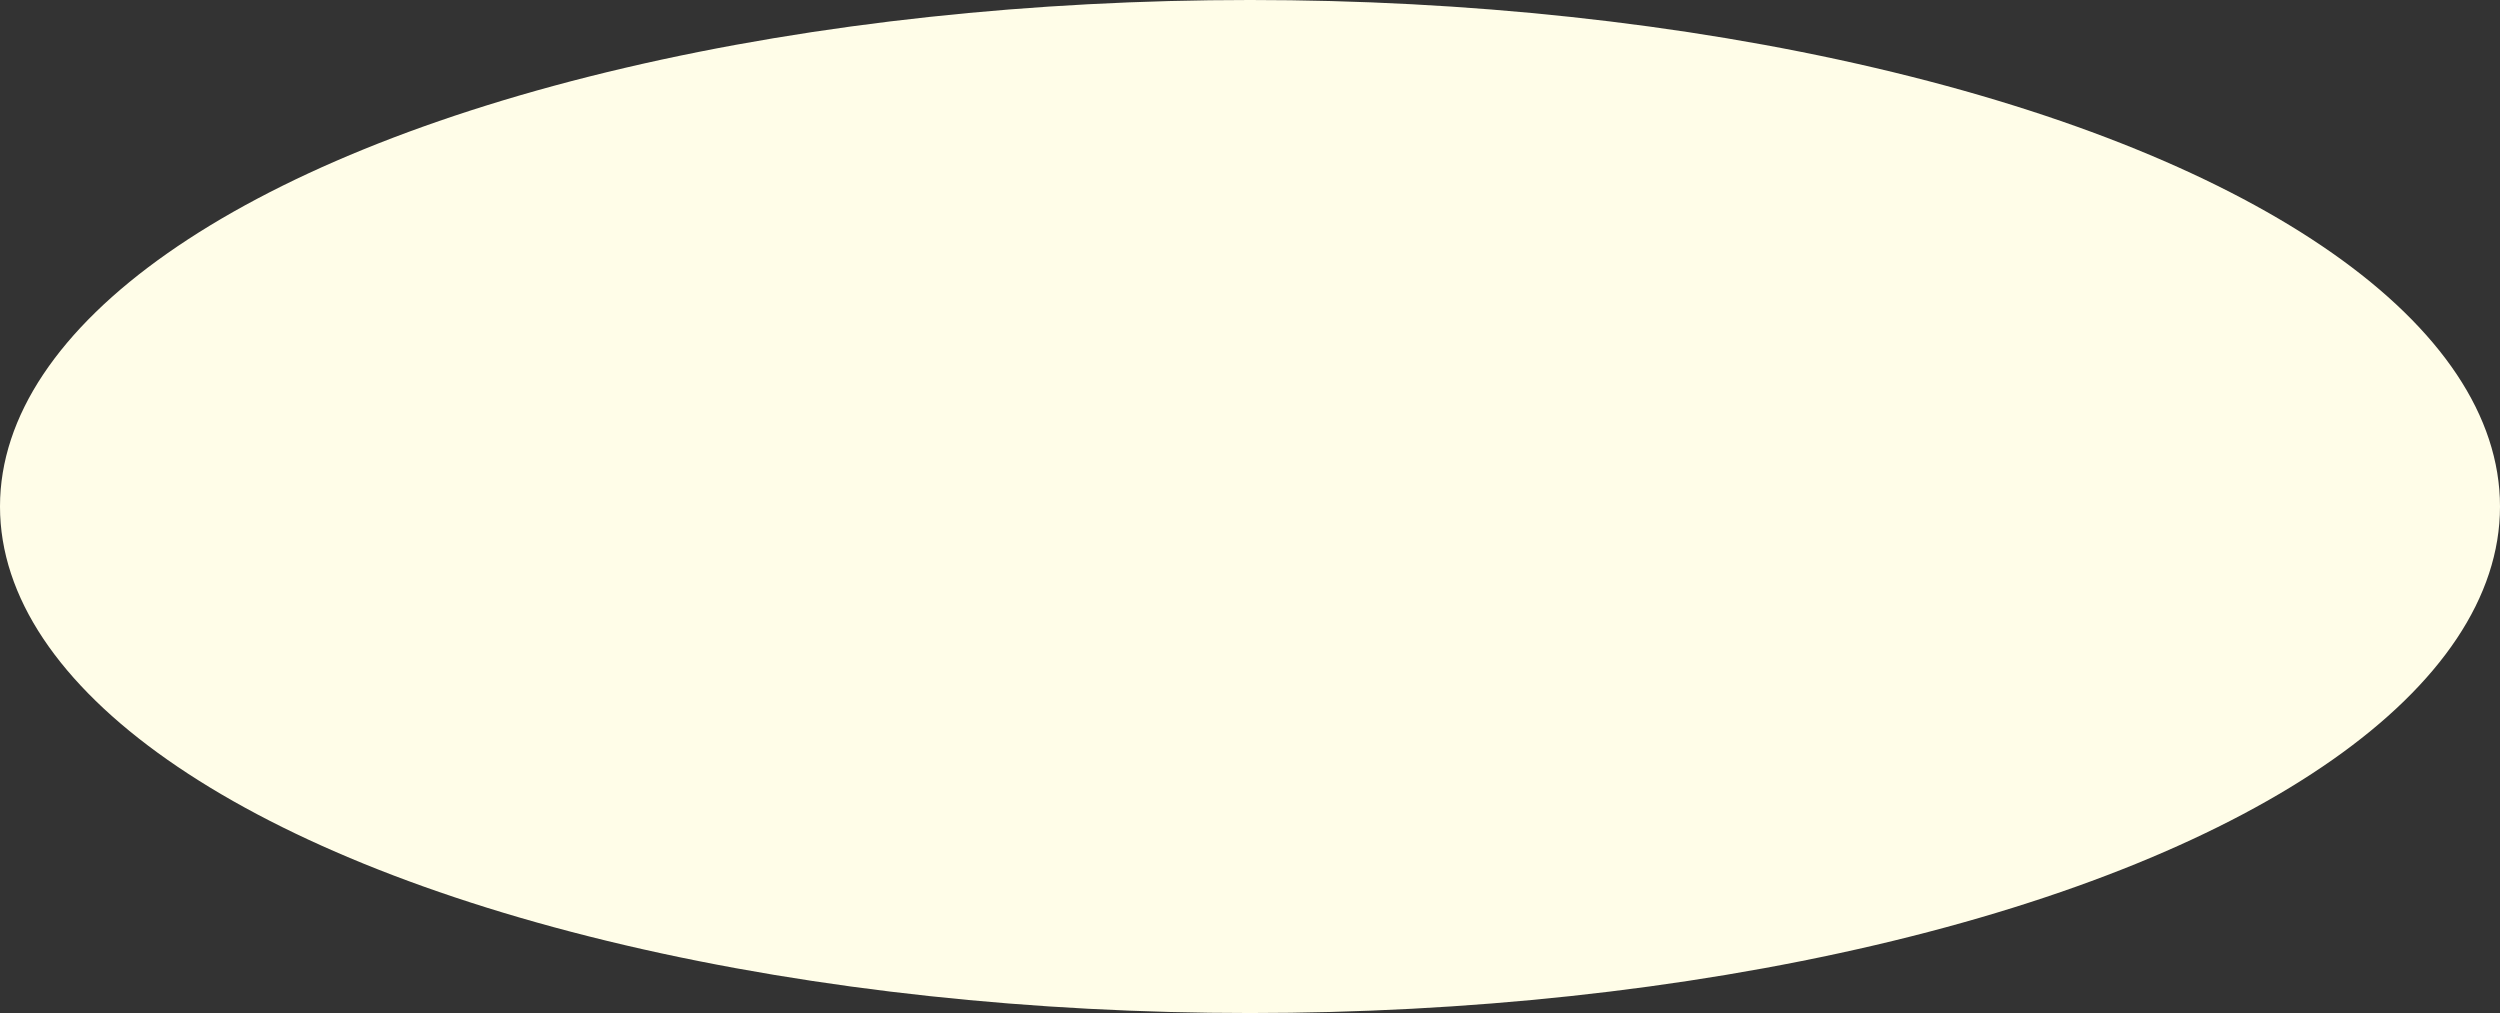 <?xml version="1.0" encoding="UTF-8"?> <svg xmlns="http://www.w3.org/2000/svg" width="3571" height="1447" viewBox="0 0 3571 1447" fill="none"><rect x="0" y="0" width="3571" height="1447" fill="#333333" stroke="none"/><ellipse cx="1785.5" cy="723.5" rx="1785.5" ry="723.5" fill="#FFFDE8"></ellipse></svg> 
